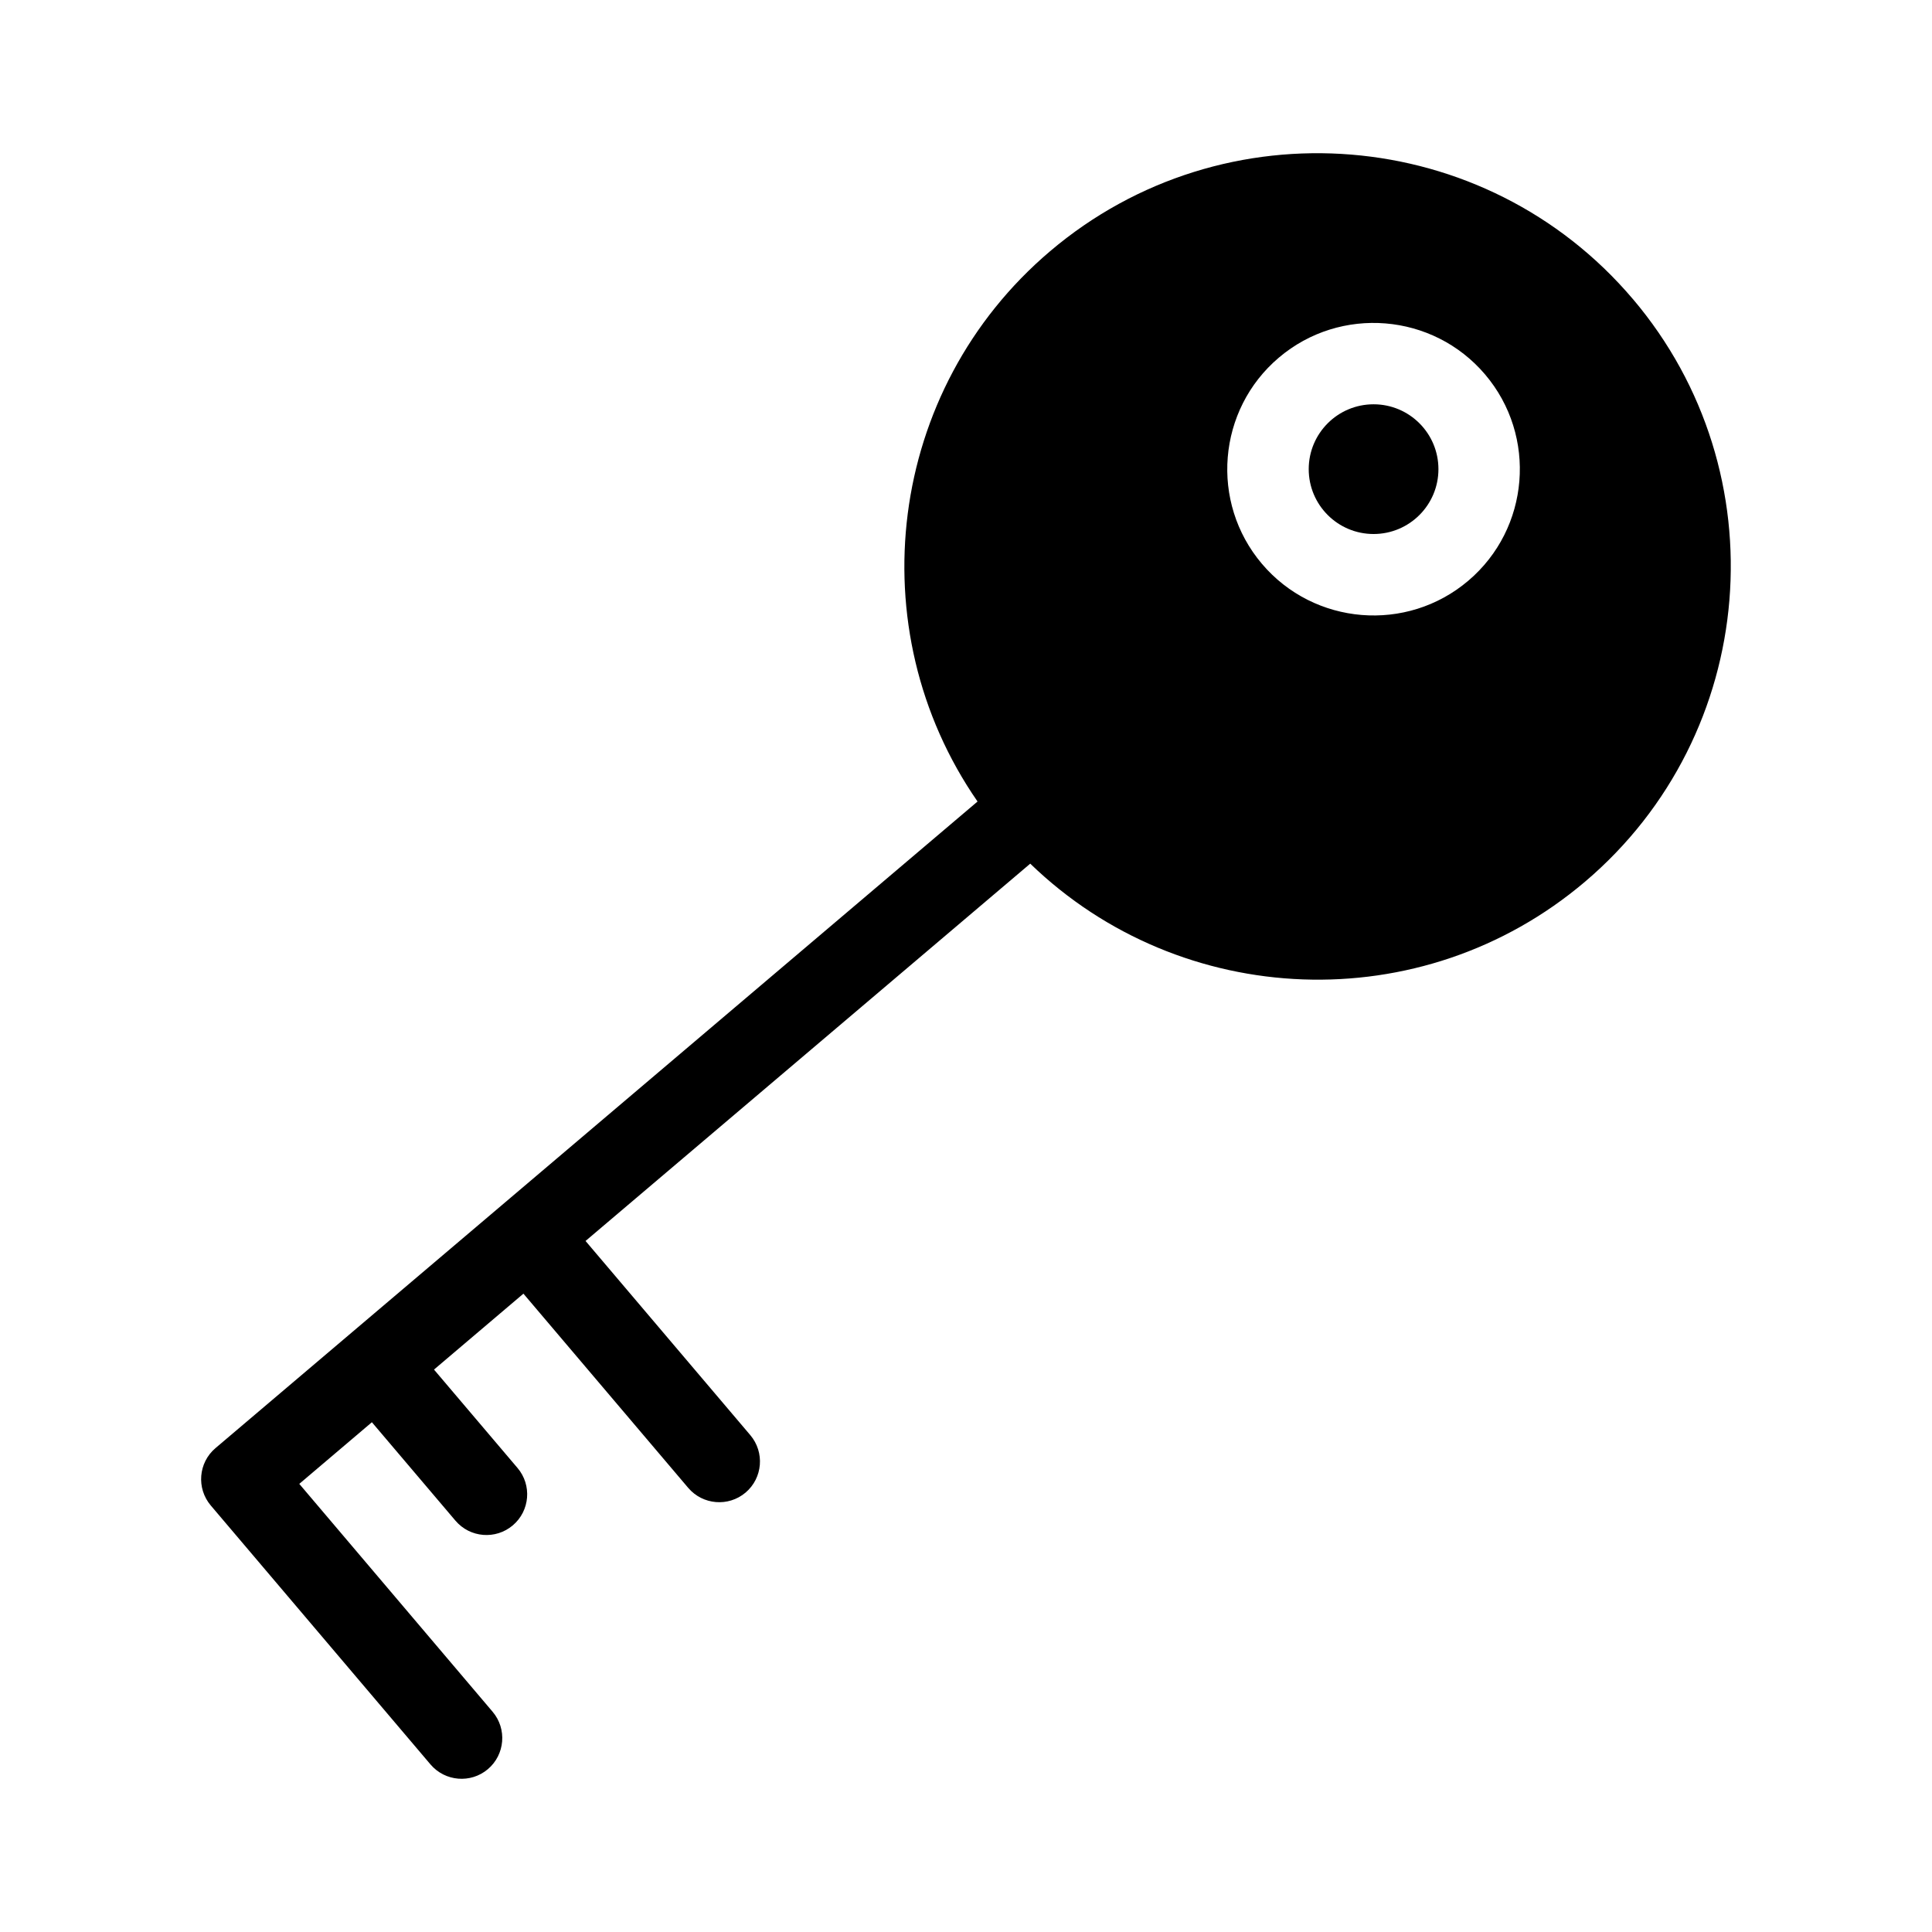 <?xml version="1.0" encoding="UTF-8"?>
<!-- Uploaded to: ICON Repo, www.iconrepo.com, Generator: ICON Repo Mixer Tools -->
<svg fill="#000000" width="800px" height="800px" version="1.1" viewBox="144 144 512 512" xmlns="http://www.w3.org/2000/svg">
 <g>
  <path d="m576.71 223.23c-39.082-46.062-108.36-51.742-154.42-12.66-43.293 36.727-50.898 100.1-19.23 145.84l-201.95 171.35c-4.543 3.852-5.102 10.66-1.246 15.215l58.219 68.613c3.859 4.543 10.672 5.102 15.215 1.254 4.543-3.859 5.102-10.668 1.246-15.215l-51.23-60.387 19.238-16.336 22.133 26.074c3.859 4.555 10.668 5.109 15.215 1.254 4.543-3.852 5.102-10.668 1.246-15.207l-22.133-26.074 23.699-20.117 43.66 51.453c3.859 4.547 10.672 5.102 15.215 1.258 4.547-3.863 5.102-10.668 1.246-15.223l-43.66-51.453 117.85-99.992c39.973 38.691 103.73 41.516 147.03 4.777 46.055-39.082 51.734-108.36 12.66-154.43zm-43.609 74.68c-16.309 13.84-40.836 11.824-54.672-4.484-13.832-16.301-11.832-40.824 4.484-54.656 16.309-13.832 40.824-11.824 54.664 4.477 13.84 16.309 11.832 40.828-4.477 54.664z"/>
  <path d="m525.2 268.33c0 9.492-7.695 17.188-17.188 17.188s-17.188-7.695-17.188-17.188c0-9.492 7.695-17.188 17.188-17.188s17.188 7.695 17.188 17.188"/>
 </g>
</svg>